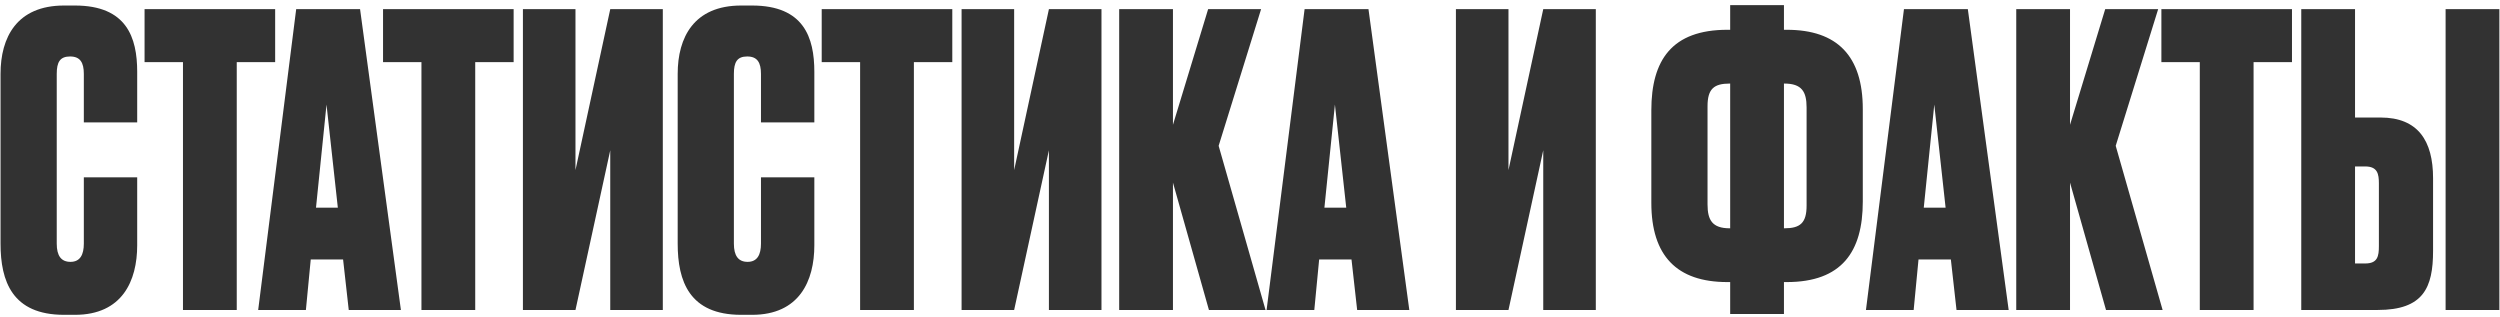 <?xml version="1.0" encoding="UTF-8"?> <svg xmlns="http://www.w3.org/2000/svg" width="371" height="47" viewBox="0 0 371 47" fill="none"><path d="M12.44 36.16V26.32H20.36V36.4C20.36 41.68 18.14 46.72 11.12 46.72H9.5C1.82 46.72 0.08 41.74 0.08 36.16V10.96C0.08 5.56 2.48 0.82 9.5 0.82H11.12C18.8 0.82 20.36 5.56 20.36 10.66V18.16H12.44V10.96C12.44 9.28 11.9 8.38 10.4 8.38C8.9 8.38 8.42 9.22 8.42 10.96V36.16C8.42 37.96 9.08 38.86 10.46 38.86C11.9 38.86 12.44 37.78 12.44 36.16ZM21.453 1.36H40.833V9.22H35.133V46H27.153V9.22H21.453V1.36ZM51.754 46L50.914 38.5H46.114L45.394 46H38.314L43.954 1.36H53.434L59.494 46H51.754ZM48.454 15.52L46.894 30.82H50.134L48.454 15.52ZM56.843 1.36H76.223V9.22H70.523V46H62.543V9.22H56.843V1.36ZM90.561 46V22.3L85.401 46H77.601V1.36H85.401V25.24L90.561 1.36H98.361V46H90.561ZM112.928 36.16V26.32H120.848V36.4C120.848 41.68 118.628 46.72 111.608 46.72H109.988C102.308 46.72 100.568 41.74 100.568 36.16V10.96C100.568 5.56 102.968 0.82 109.988 0.82H111.608C119.288 0.82 120.848 5.56 120.848 10.66V18.16H112.928V10.96C112.928 9.28 112.388 8.38 110.888 8.38C109.388 8.38 108.908 9.22 108.908 10.96V36.16C108.908 37.96 109.568 38.86 110.948 38.86C112.388 38.86 112.928 37.78 112.928 36.16ZM121.941 1.36H141.321V9.22H135.621V46H127.641V9.22H121.941V1.36ZM155.659 46V22.3L150.499 46H142.699V1.36H150.499V25.24L155.659 1.36H163.459V46H155.659ZM179.406 46L174.066 27.1V46H166.086V1.36H174.066V18.52L179.286 1.36H187.146L180.846 21.64L187.806 46H179.406ZM201.402 46L200.562 38.5H195.762L195.042 46H187.962L193.602 1.36H203.082L209.142 46H201.402ZM198.102 15.52L196.542 30.82H199.782L198.102 15.52ZM229.018 46V22.3L223.858 46H216.058V1.36H223.858V25.24L229.018 1.36H236.818V46H229.018ZM256.758 0.76H264.738V4.42H265.158C272.658 4.42 276.438 8.32 276.438 16.18V29.92C276.438 37.36 273.318 41.86 265.158 41.86H264.738V46.6H256.758V41.86H256.338C248.838 41.86 245.058 37.96 245.058 30.1V16.36C245.058 8.92 248.118 4.42 256.338 4.42H256.758V0.76ZM256.758 12.4H256.698C254.358 12.4 253.398 13.18 253.398 15.76V30.34C253.398 32.68 254.118 33.88 256.698 33.88H256.758V12.4ZM264.738 12.4V33.88H264.798C267.138 33.88 268.098 33.1 268.098 30.52V15.94C268.098 13.6 267.378 12.4 264.798 12.4H264.738ZM290.347 46L289.507 38.5H284.707L283.987 46H276.907L282.547 1.36H292.027L298.087 46H290.347ZM287.047 15.52L285.487 30.82H288.727L287.047 15.52ZM312.531 46L307.191 27.1V46H299.211V1.36H307.191V18.52L312.411 1.36H320.271L313.971 21.64L320.931 46H312.531ZM320.75 1.36H340.13V9.22H334.43V46H326.45V9.22H320.75V1.36ZM349.487 17.44H353.267C358.847 17.44 361.067 20.92 361.067 26.44V37.24C361.067 42.7 359.627 46 352.847 46H341.507V1.36H349.487V17.44ZM349.487 39.1H350.987C352.847 39.1 353.027 38.02 353.027 36.52V27.22C353.027 25.84 352.847 24.7 350.987 24.7H349.487V39.1ZM370.907 1.36V46H362.927V1.36H370.907Z" fill="#323232"></path></svg> 